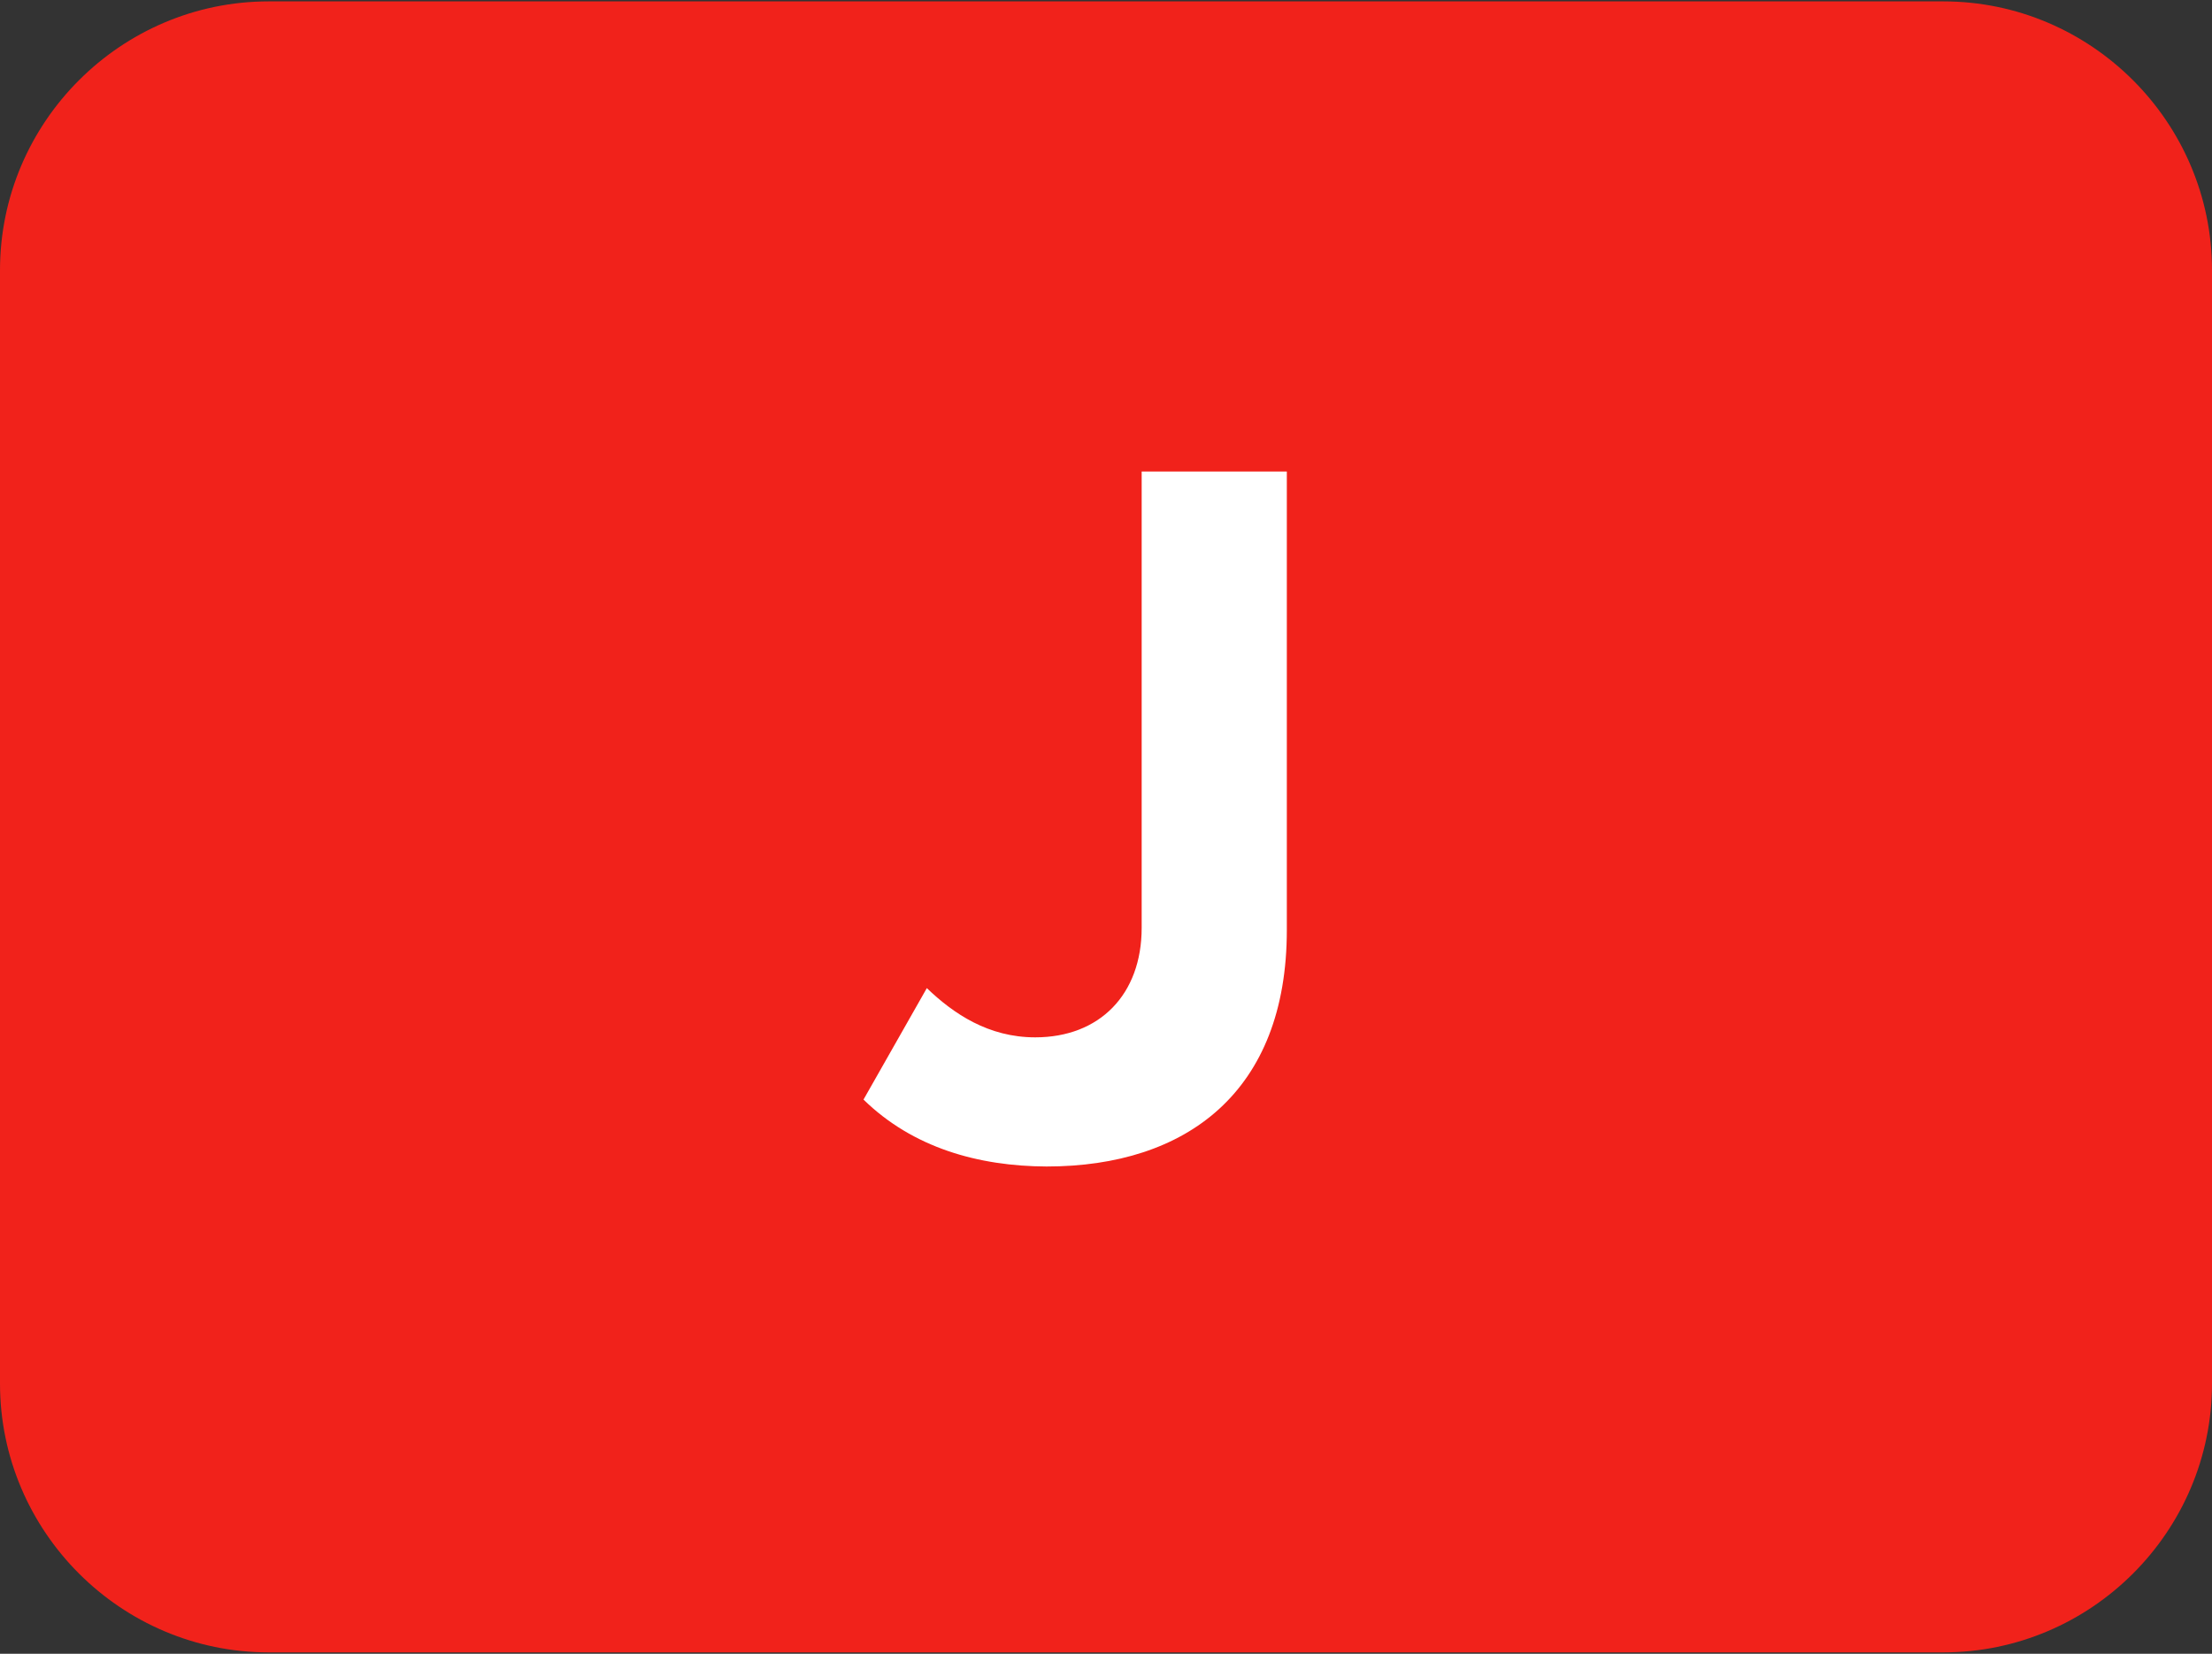 <?xml version="1.0" encoding="utf-8"?>
<svg height="598px" version="1.1" viewBox="0 0 800 598" width="800px" xmlns="http://www.w3.org/2000/svg" xmlns:xlink="http://www.w3.org/1999/xlink">
<rect x="0" y="0" width="800" height="598" fill="#333333" stroke="none"/>
<!-- Generator: Sketch 48.2 (47327) - # -->
<title>progressive-jackpot-slots-ico</title>
<desc>Created with Sketch.</desc>
<defs/>
<g fill="none" fill-rule="evenodd" id="OV_top" stroke="none" stroke-width="1">
<g fill-rule="nonzero" id="progressive-jackpot-slots-ico">
<g fill="#F1221B" id="bg">
<path d="M702.8,0.5 L97.2,0.5 C43.7,0.5 0,44.2 0,97.7 L0,500.3 C0,553.8 43.7,597.5 97.2,597.5 L702.8,597.5 C756.3,597.5 800,553.8 800,500.3 L800,97.7 C800,44.2 756.3,0.5 702.8,0.5 Z" id="XMLID_3_"/>
</g>
<g fill="#FFFFFF" id="feature" transform="translate(312, 170)">
<path d="M0.3,227.6 L23.2,187.3 C32.8,196.5 45.4,205.1 62.4,205.1 C85.7,205.1 100.9,189.6 100.9,165.5 L100.9,0.5 L153.4,0.5 L153.4,166.3 C153.4,224.8 117.1,251.8 66.5,251.8 C41.8,251.7 18.1,245 0.3,227.6 Z" id="J"/>
</g>
</g>
</g>
</svg>